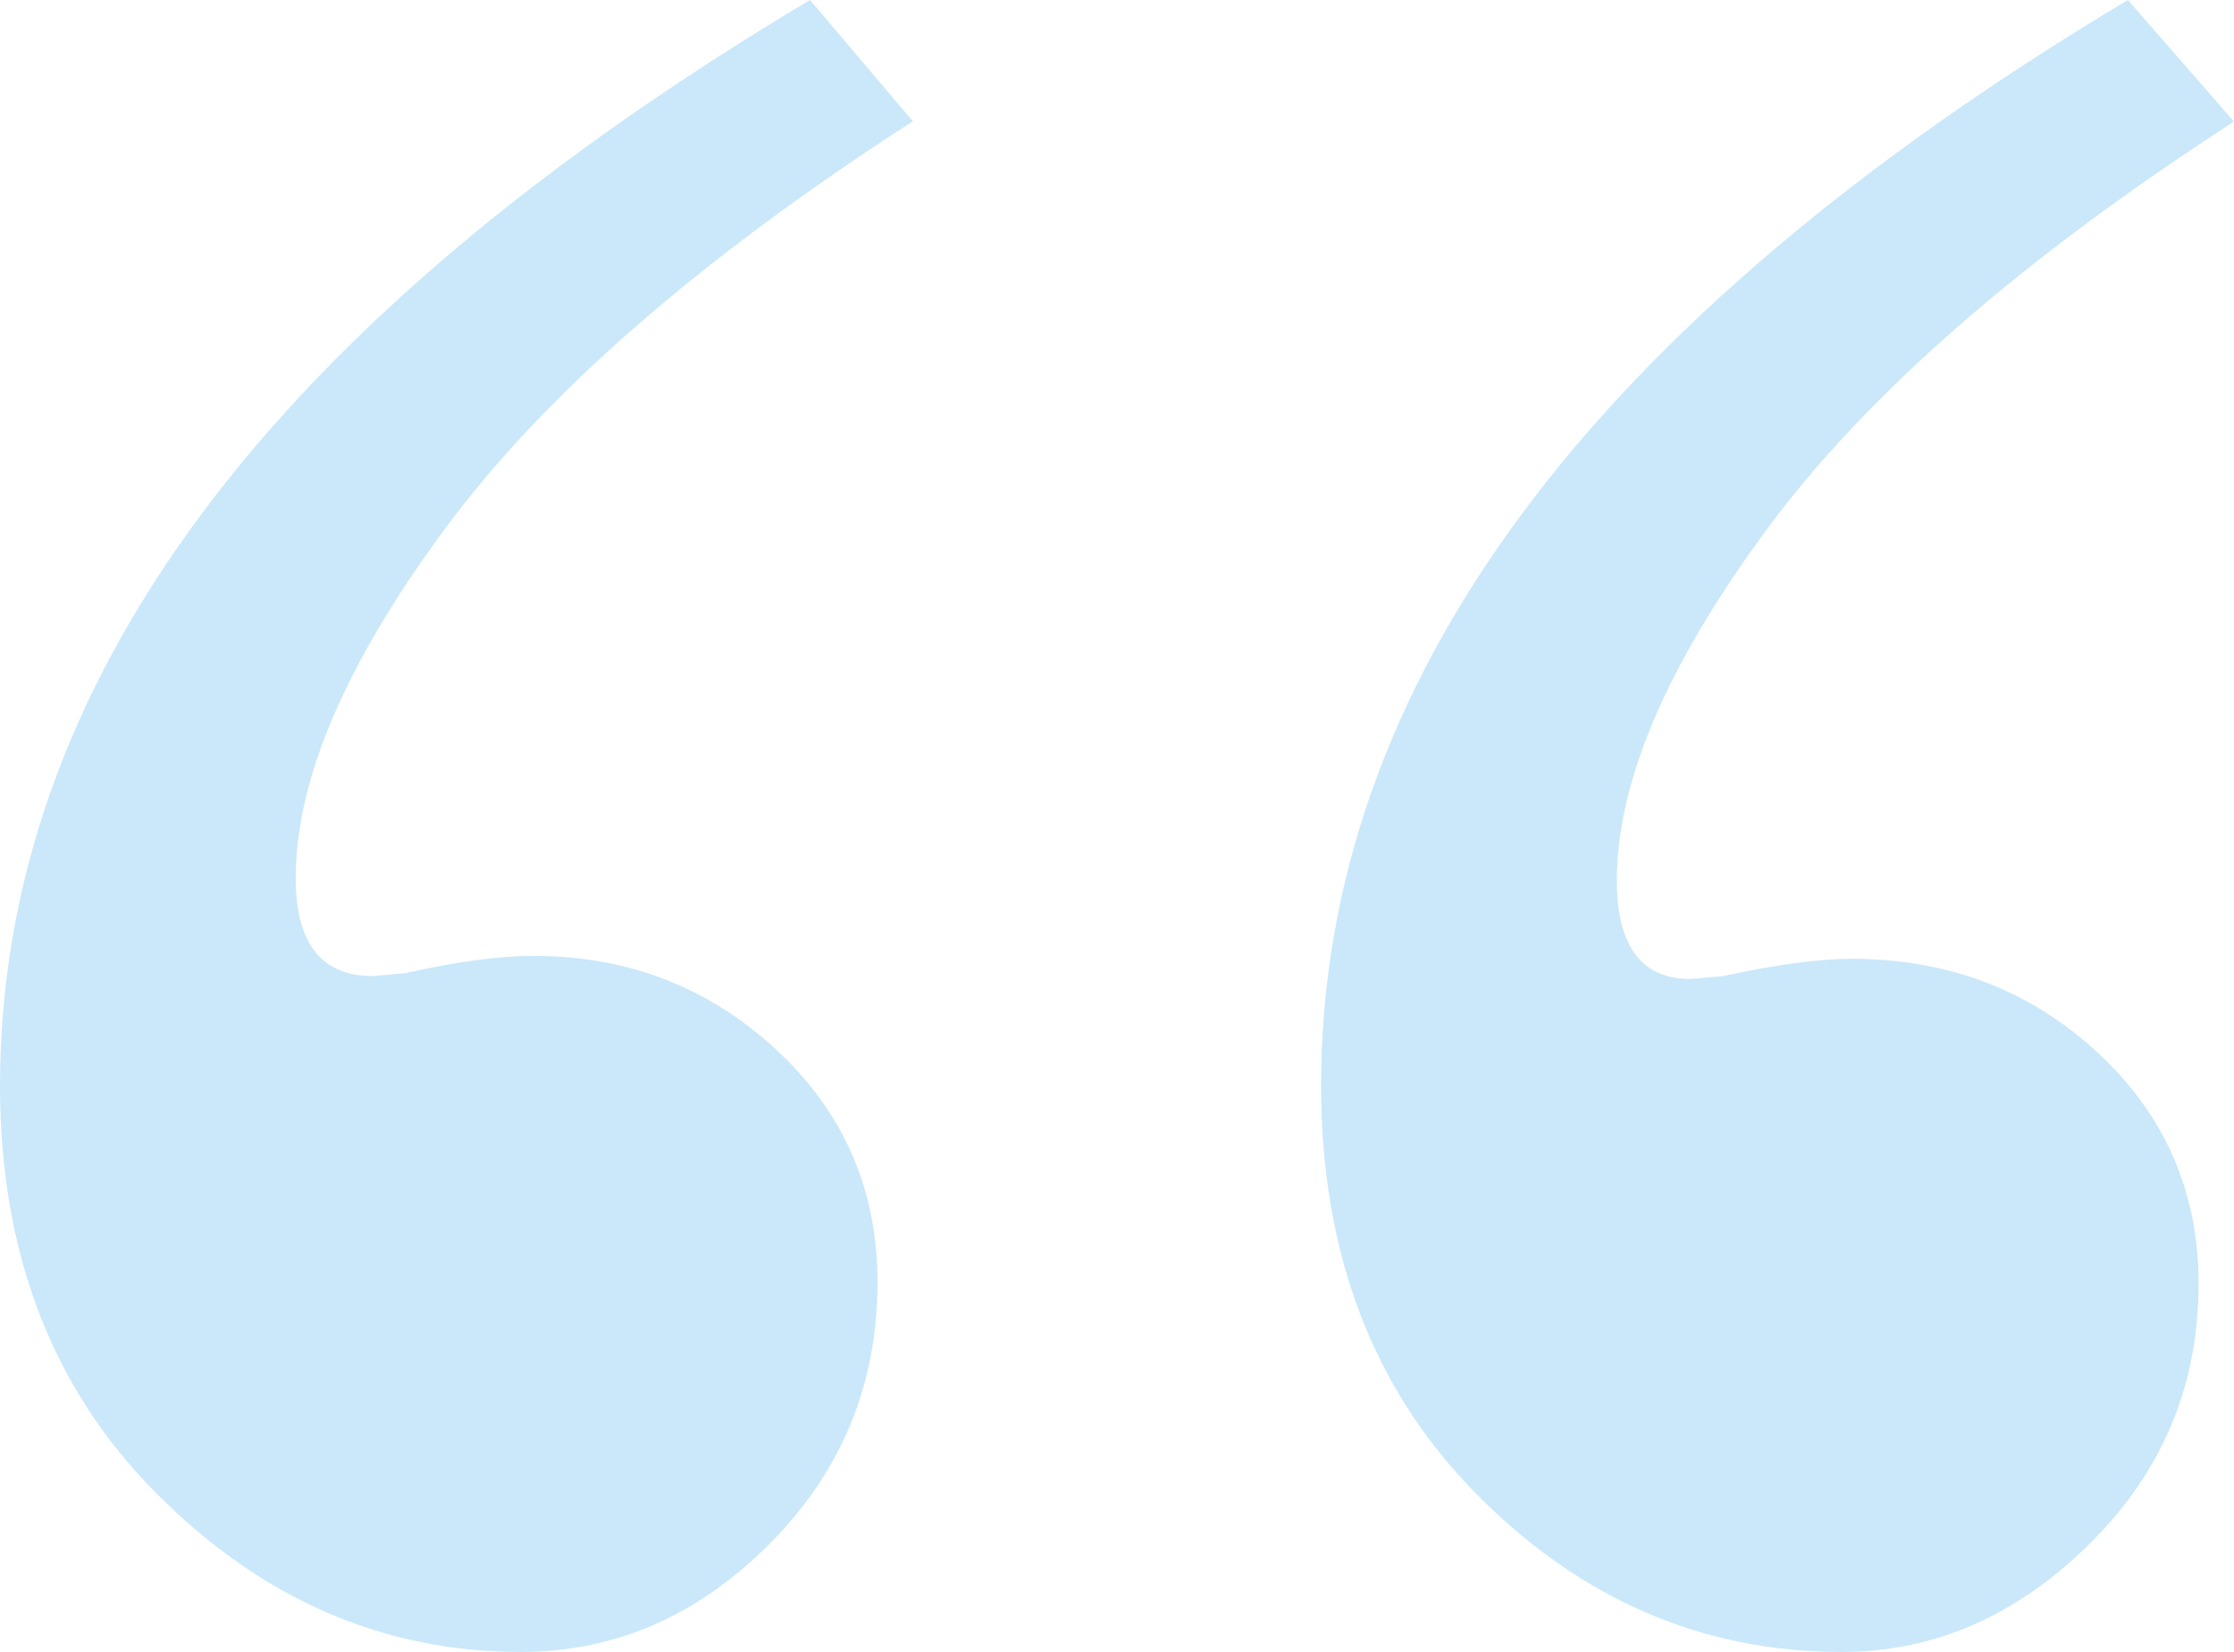 <?xml version="1.0" encoding="utf-8"?>
<!-- Generator: Adobe Illustrator 26.0.3, SVG Export Plug-In . SVG Version: 6.00 Build 0)  -->
<svg version="1.1" id="Layer_1" xmlns="http://www.w3.org/2000/svg" xmlns:xlink="http://www.w3.org/1999/xlink" x="0px" y="0px"
	 viewBox="0 0 400 295.84" style="enable-background:new 0 0 400 295.84;" xml:space="preserve">
<style type="text/css">
	.st0{fill:#CAE8FA;}
</style>
<g>
	<path class="st0" d="M145.04,0l18.41,21.72c-37.98,24.49-65.9,48.79-83.74,72.92c-17.84,24.14-26.76,45-26.76,62.58
		c0,11.73,4.61,17.58,13.82,17.58l5.75-0.52c9.2-2.07,16.88-3.1,23.02-3.1c16.88,0,31.37,5.61,43.46,16.81
		c12.08,11.2,18.12,25.08,18.12,41.63c0,18.28-6.43,33.88-19.28,46.81c-12.86,12.93-27.72,19.4-44.6,19.4
		c-24.56,0-46.24-9.39-65.03-28.19C9.4,248.86,0,224.47,0,194.47C0,122.41,48.35,57.59,145.04,0z M381,0l19,21.78
		c-37.98,24.55-65.9,48.94-83.74,73.14c-17.84,24.21-26.76,45.14-26.76,62.77c0,11.75,4.41,17.63,13.23,17.63l5.75-0.52
		c9.59-2.07,17.27-3.1,23.02-3.1c17.27,0,31.95,5.58,44.03,16.75c12.09,11.17,18.13,24.98,18.13,41.46
		c0,18.2-6.52,33.73-19.57,46.61c-13.05,12.88-27.82,19.31-44.31,19.31c-24.95,0-46.72-9.39-65.33-28.19
		c-18.61-18.79-27.91-43.19-27.91-73.19C236.55,122.41,284.69,57.59,381,0z"/>
</g>
</svg>
